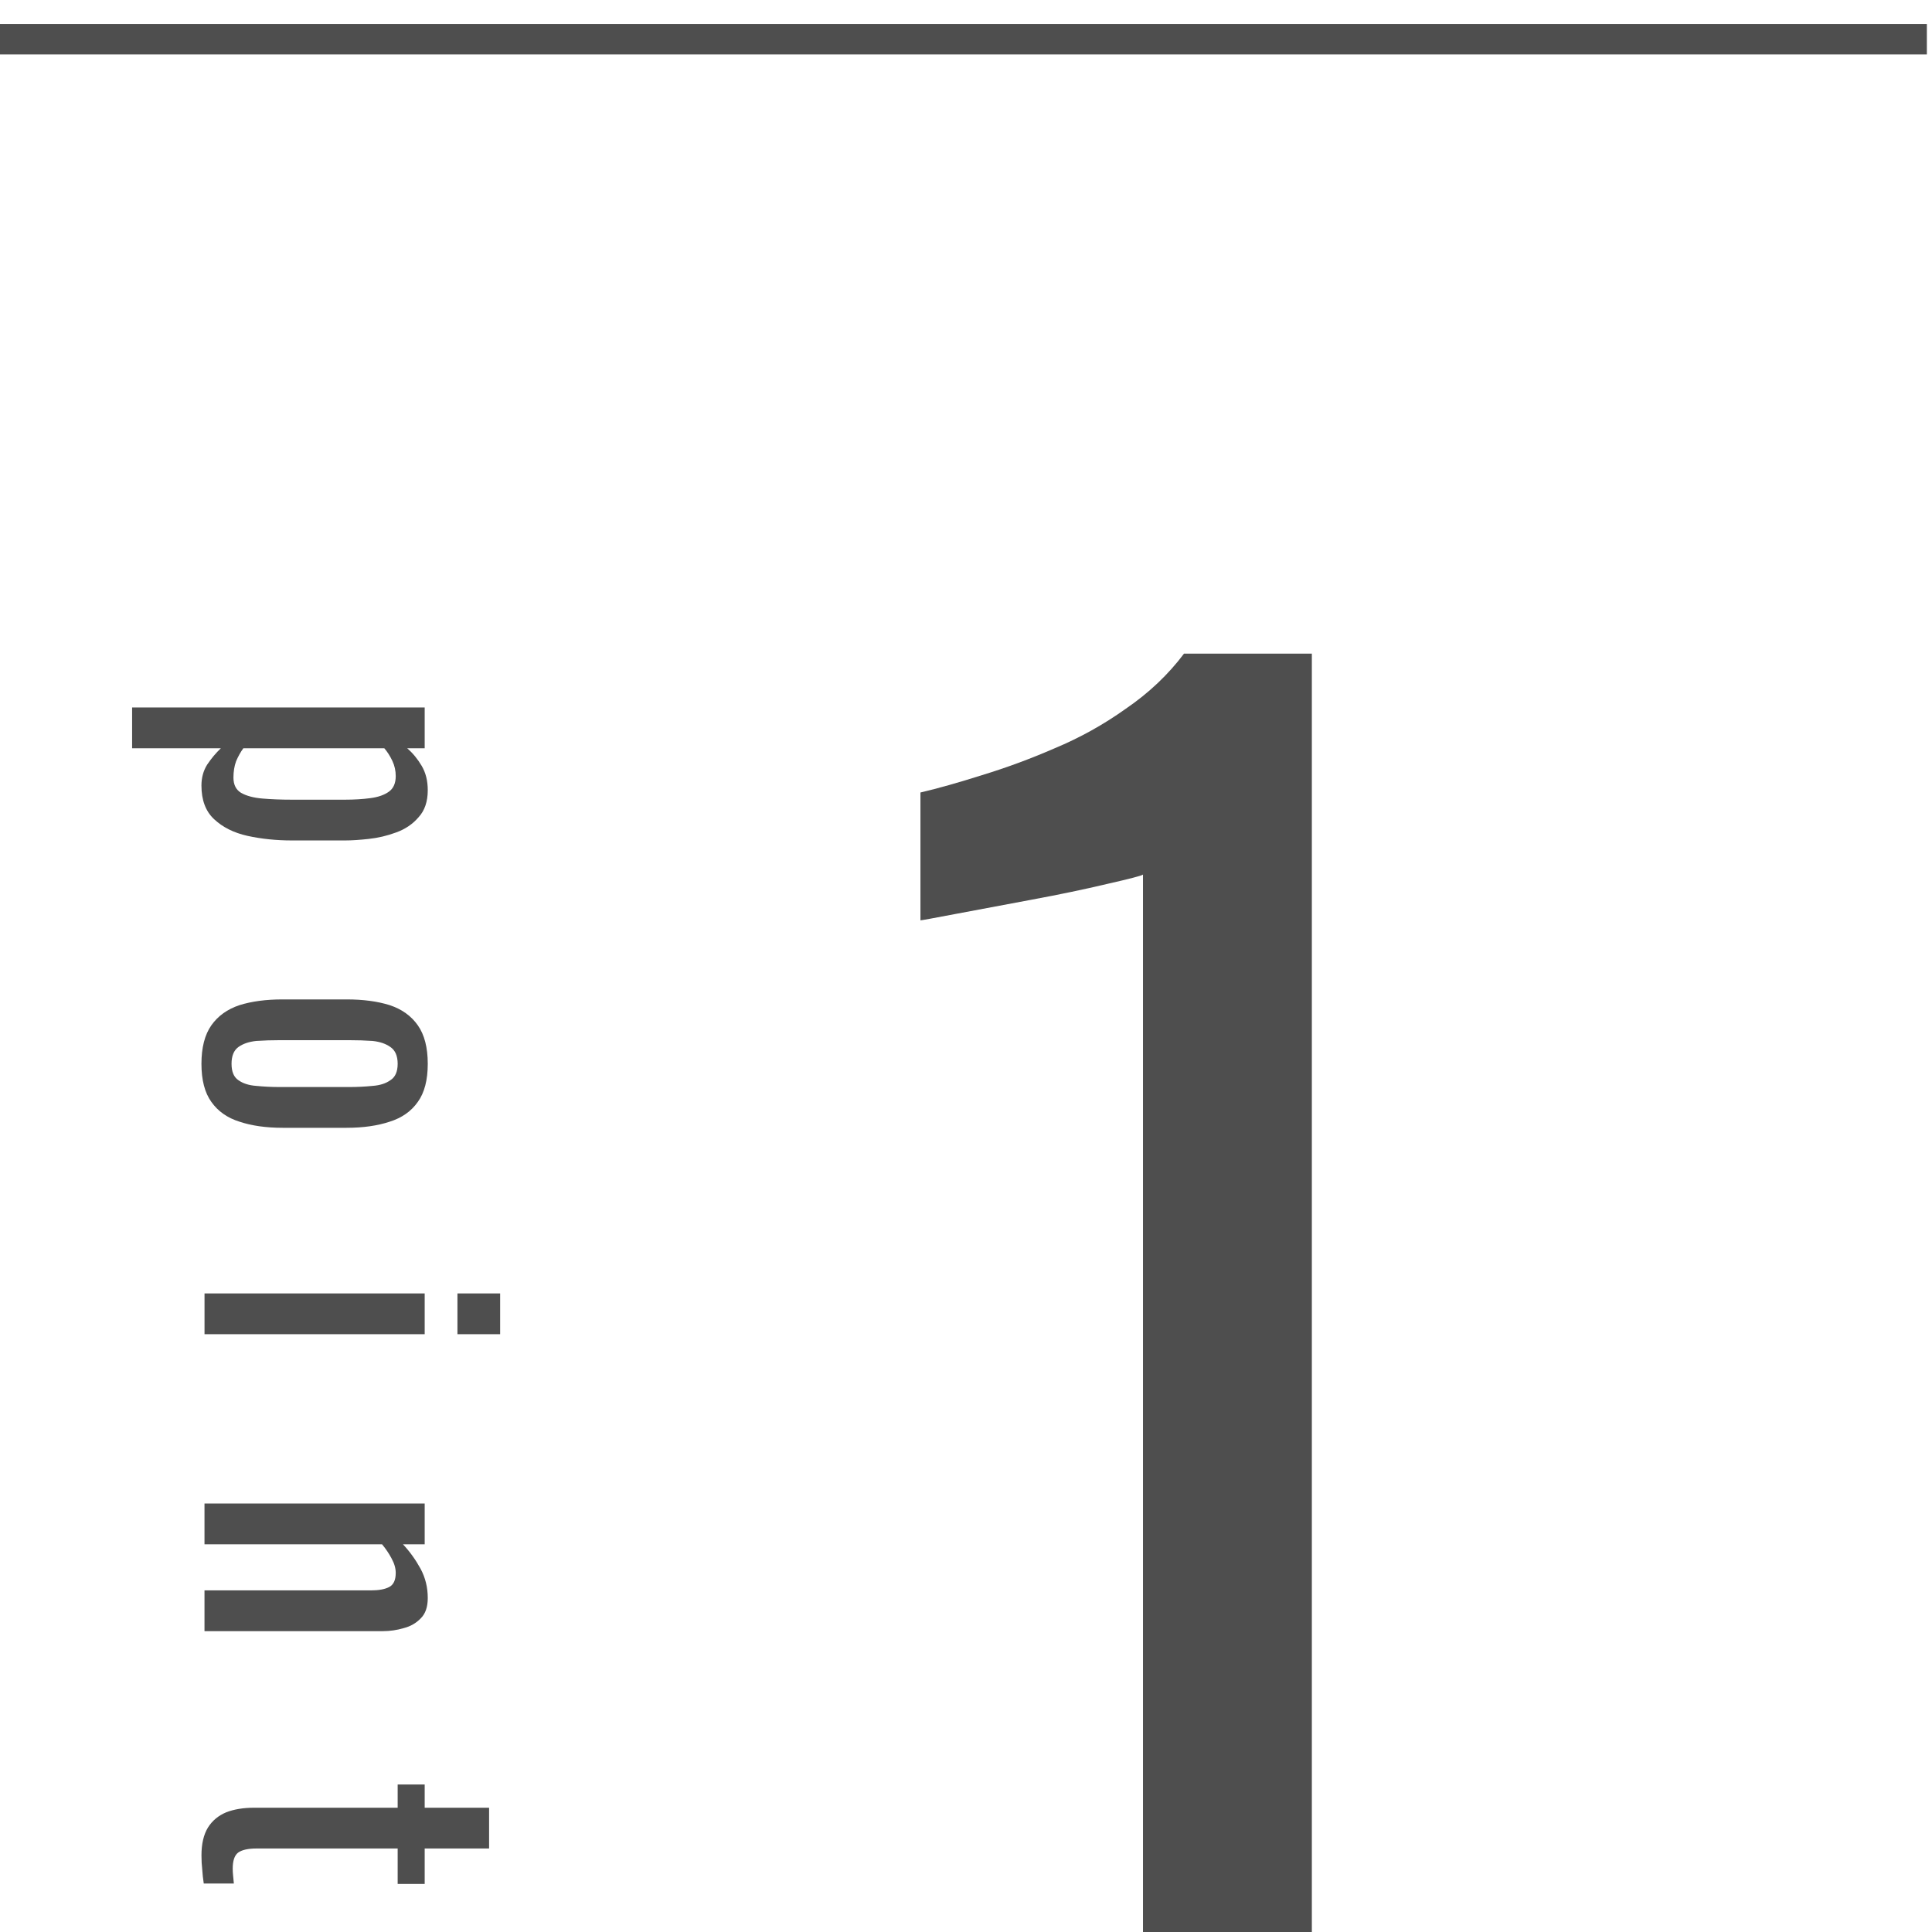 <svg width="71" height="71" viewBox="0 0 71 71" fill="none" xmlns="http://www.w3.org/2000/svg">
<path d="M7.404 68.183C7.404 67.763 7.483 67.422 7.642 67.161C7.8 66.909 8.024 66.722 8.314 66.601C8.603 66.489 8.944 66.433 9.336 66.433L14.614 66.433L14.614 65.579L15.607 65.579L15.607 66.433L17.974 66.433L17.974 67.931L15.607 67.931L15.607 69.233L14.614 69.233L14.614 67.931L9.434 67.931C9.116 67.931 8.888 67.982 8.748 68.085C8.617 68.188 8.552 68.384 8.552 68.673C8.552 68.748 8.556 68.832 8.566 68.925C8.575 69.028 8.584 69.126 8.594 69.219L7.488 69.219C7.46 69.032 7.441 68.86 7.432 68.701C7.413 68.542 7.404 68.37 7.404 68.183Z" fill="#4E4E4E"/>
<path d="M7.515 55.254L15.607 55.254L15.607 56.752L14.809 56.752C15.062 57.023 15.276 57.322 15.454 57.648C15.631 57.975 15.72 58.334 15.72 58.726C15.72 59.053 15.636 59.3 15.467 59.468C15.3 59.646 15.089 59.767 14.838 59.832C14.585 59.907 14.329 59.944 14.068 59.944L7.515 59.944L7.515 58.446L13.633 58.446C13.923 58.446 14.147 58.404 14.306 58.32C14.464 58.236 14.543 58.064 14.543 57.802C14.543 57.634 14.492 57.457 14.389 57.27C14.296 57.093 14.18 56.92 14.04 56.752L7.515 56.752L7.515 55.254Z" fill="#4E4E4E"/>
<path d="M7.516 47.533L15.607 47.533L15.607 49.031L7.516 49.031L7.516 47.533ZM16.811 47.533L18.38 47.533L18.38 49.031L16.811 49.031L16.811 47.533Z" fill="#4E4E4E"/>
<path d="M7.403 39.094C7.403 38.497 7.525 38.025 7.767 37.68C8.01 37.335 8.355 37.087 8.803 36.938C9.251 36.798 9.779 36.728 10.386 36.728L12.738 36.728C13.344 36.728 13.871 36.798 14.319 36.938C14.768 37.087 15.113 37.335 15.355 37.68C15.598 38.025 15.72 38.497 15.72 39.094C15.72 39.691 15.598 40.158 15.355 40.494C15.113 40.839 14.768 41.082 14.319 41.222C13.871 41.371 13.344 41.446 12.738 41.446L10.386 41.446C9.779 41.446 9.251 41.371 8.803 41.222C8.355 41.082 8.01 40.839 7.767 40.494C7.525 40.158 7.403 39.691 7.403 39.094ZM8.509 39.094C8.509 39.383 8.593 39.584 8.761 39.696C8.929 39.817 9.149 39.887 9.419 39.906C9.699 39.934 9.989 39.948 10.287 39.948L12.822 39.948C13.13 39.948 13.419 39.934 13.69 39.906C13.96 39.887 14.18 39.817 14.348 39.696C14.525 39.584 14.614 39.383 14.614 39.094C14.614 38.805 14.525 38.599 14.348 38.478C14.18 38.357 13.96 38.282 13.69 38.254C13.419 38.235 13.13 38.226 12.822 38.226L10.287 38.226C9.989 38.226 9.699 38.235 9.419 38.254C9.149 38.282 8.929 38.357 8.761 38.478C8.593 38.599 8.509 38.805 8.509 39.094Z" fill="#4E4E4E"/>
<path d="M4.855 26L15.607 26L15.607 27.498L14.963 27.498C15.169 27.675 15.346 27.89 15.495 28.142C15.645 28.394 15.72 28.693 15.72 29.038C15.72 29.458 15.607 29.789 15.383 30.032C15.169 30.284 14.893 30.471 14.557 30.592C14.231 30.713 13.895 30.793 13.55 30.83C13.213 30.867 12.924 30.886 12.681 30.886L10.722 30.886C10.152 30.886 9.611 30.83 9.097 30.718C8.593 30.606 8.183 30.401 7.865 30.102C7.557 29.813 7.403 29.402 7.403 28.87C7.403 28.581 7.473 28.324 7.613 28.1C7.763 27.876 7.931 27.675 8.117 27.498L4.855 27.498L4.855 26ZM8.579 28.576C8.579 28.837 8.673 29.024 8.859 29.136C9.055 29.248 9.317 29.318 9.643 29.346C9.97 29.374 10.329 29.388 10.722 29.388L12.681 29.388C13.018 29.388 13.325 29.369 13.605 29.332C13.895 29.295 14.123 29.215 14.291 29.094C14.46 28.973 14.543 28.781 14.543 28.52C14.543 28.324 14.502 28.137 14.418 27.96C14.334 27.783 14.236 27.629 14.123 27.498L8.943 27.498C8.841 27.638 8.752 27.797 8.677 27.974C8.612 28.151 8.579 28.352 8.579 28.576Z" fill="#4E4E4E"/>
<path d="M42.004 71L42.004 32.14C41.965 32.179 41.521 32.295 40.67 32.488C39.858 32.681 38.93 32.875 37.886 33.068C36.842 33.261 35.914 33.435 35.102 33.59C34.29 33.745 33.865 33.822 33.826 33.822V29.124C34.483 28.969 35.237 28.757 36.088 28.486C36.977 28.215 37.867 27.887 38.756 27.5C39.684 27.113 40.554 26.63 41.366 26.05C42.217 25.47 42.932 24.793 43.512 24.02L48.21 24.02L48.21 71H42.004Z" fill="#4E4E4E"/>
<line y1="1.441" x2="70.811" y2="1.441" stroke="#4E4E4E" stroke-width="1.118"/>
</svg>
